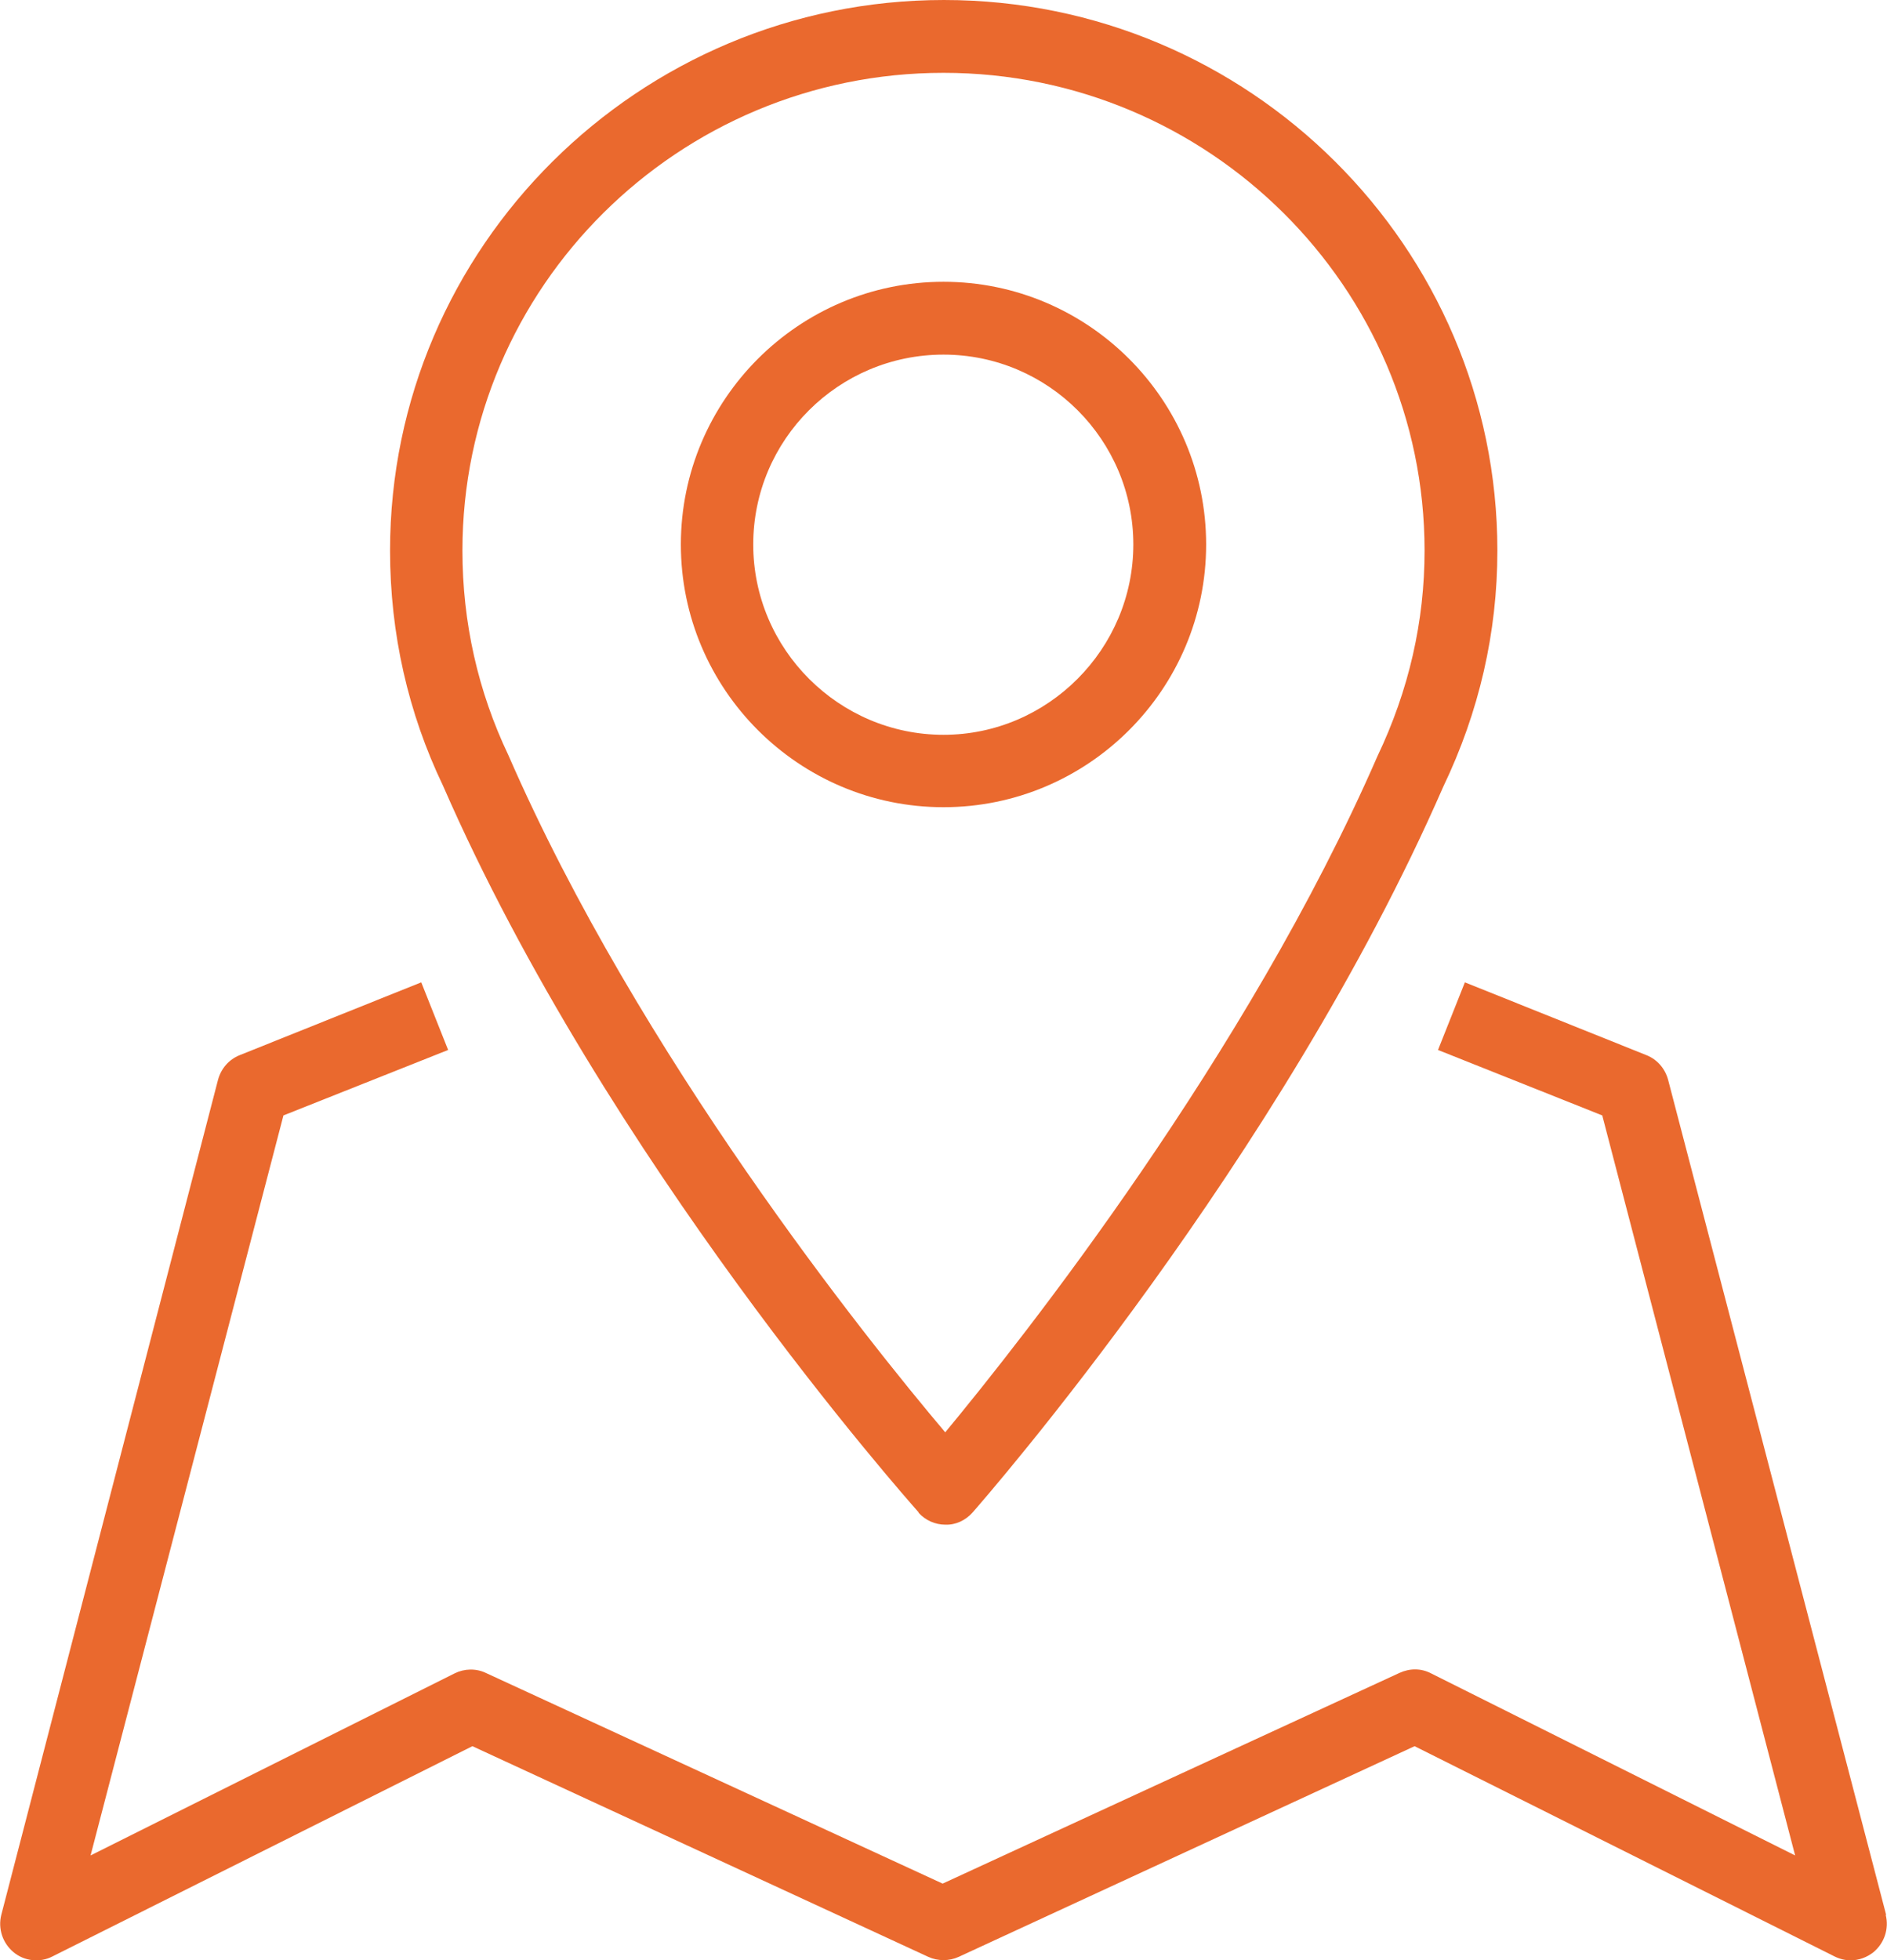 <?xml version="1.0" encoding="UTF-8"?>
<svg id="katman_2" data-name="katman 2" xmlns="http://www.w3.org/2000/svg" viewBox="0 0 43.54 45.22">
  <defs>
    <style>
      .cls-1 {
        fill: #ea692e;
      }
    </style>
  </defs>
  <g id="katman_1" data-name="katman 1">
    <path class="cls-1" d="M21.19,34.89c.16.18.39.28.62.28.24.01.47-.1.63-.28.29-.33,7.1-8.13,10.86-16.74.83-1.73,1.25-3.56,1.25-5.45,0-7-5.73-12.7-12.77-12.7s-12.78,5.7-12.78,12.7c0,1.92.42,3.75,1.22,5.42,3.77,8.64,10.69,16.44,10.98,16.77M21.77,1.68c6.12,0,11.1,4.95,11.1,11.02,0,1.63-.36,3.22-1.09,4.75-3.01,6.9-8.19,13.44-9.97,15.59-1.81-2.14-7.06-8.69-10.08-15.62-.7-1.47-1.06-3.06-1.06-4.72,0-6.08,4.98-11.02,11.1-11.02"/>
    <path class="cls-1" d="M21.77,18.62c3.34,0,6.06-2.72,6.06-6.06s-2.72-6.06-6.06-6.06-6.06,2.72-6.06,6.06,2.72,6.06,6.06,6.06M21.77,8.18c2.42,0,4.38,1.97,4.38,4.38s-1.97,4.39-4.38,4.39-4.39-1.97-4.39-4.39,1.97-4.38,4.39-4.38"/>
    <path class="cls-1" d="M43.52,44.17l-5.03-19.26c-.07-.26-.25-.47-.5-.57l-4.19-1.68-.62,1.56,3.79,1.51,4.45,17.07-8.4-4.2c-.23-.12-.49-.12-.73-.01l-10.54,4.86-10.54-4.86c-.23-.11-.5-.1-.72.01l-8.4,4.2,4.45-17.07,3.8-1.51-.62-1.56-4.19,1.68c-.25.1-.43.31-.5.57L.03,44.17c-.08.32.03.65.28.86s.61.25.9.1l9.69-4.85,10.52,4.86c.22.1.48.1.7,0l10.52-4.86,9.69,4.85c.12.06.25.09.37.09.19,0,.38-.07.53-.19.25-.21.36-.54.28-.86"/>
  </g>
</svg>